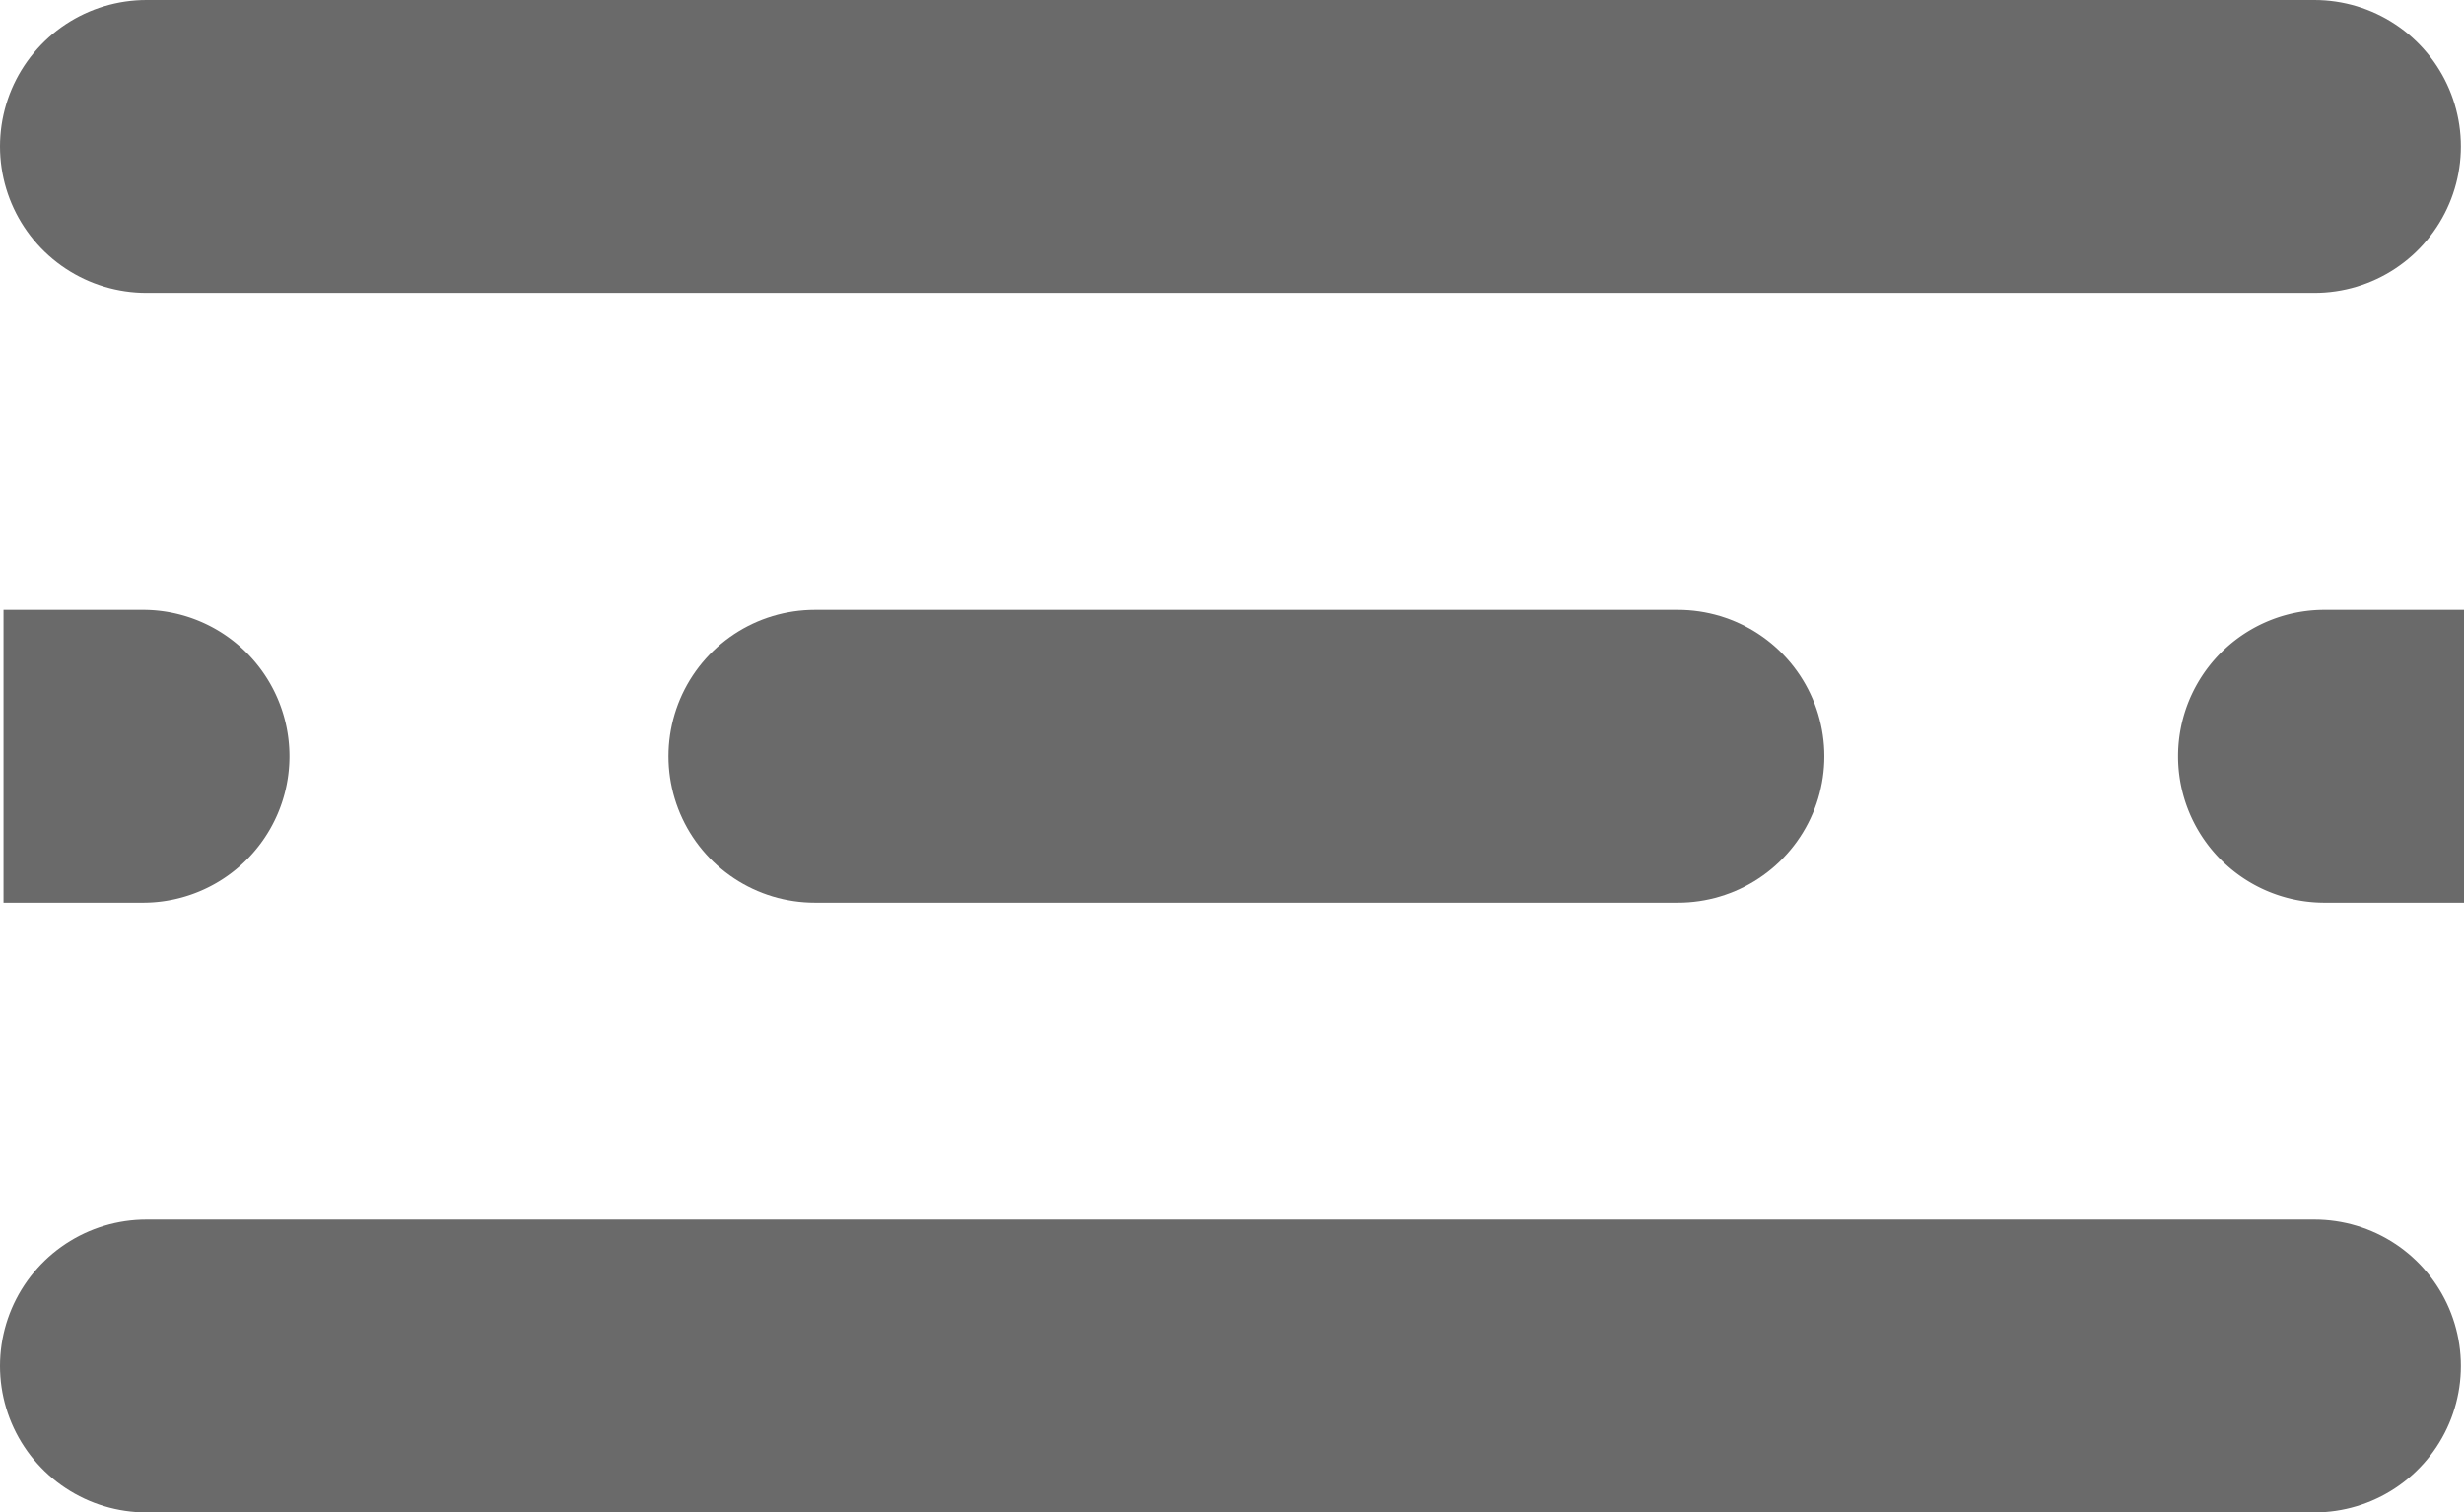 <svg xmlns="http://www.w3.org/2000/svg" xmlns:xlink="http://www.w3.org/1999/xlink" width="25.239" height="15.491" viewBox="0 0 25.239 15.491">
  <defs>
    <clipPath id="clip-path">
      <rect id="Rectangle_20" data-name="Rectangle 20" width="25.239" height="15.491" transform="translate(0 0)" fill="none"/>
    </clipPath>
  </defs>
  <g id="Group_17" data-name="Group 17" transform="translate(0 0)">
    <g id="Group_14" data-name="Group 14">
      <g id="Group_13" data-name="Group 13" clip-path="url(#clip-path)">
        <line id="Line_9" data-name="Line 9" x2="22.207" transform="translate(1.5 1.5)" fill="none" stroke="#6a6a6a" stroke-linecap="round" stroke-width="3"/>
      </g>
    </g>
    <line id="Line_10" data-name="Line 10" x2="8.84" transform="translate(8.347 7.746)" fill="none" stroke="#6a6a6a" stroke-linecap="round" stroke-width="3"/>
    <g id="Group_16" data-name="Group 16">
      <g id="Group_15" data-name="Group 15" clip-path="url(#clip-path)">
        <line id="Line_11" data-name="Line 11" x2="22.207" transform="translate(1.5 13.991)" fill="none" stroke="#6a6a6a" stroke-linecap="round" stroke-width="3"/>
        <path id="Path_15" data-name="Path 15" d="M25.239,6.246H23.81a1.5,1.5,0,0,0,0,3h1.429Z" fill="#6a6a6a"/>
        <path id="Path_16" data-name="Path 16" d="M.036,9.246H1.465a1.5,1.5,0,0,0,0-3H.036Z" fill="#6a6a6a"/>
      </g>
    </g>
  </g>
</svg>
